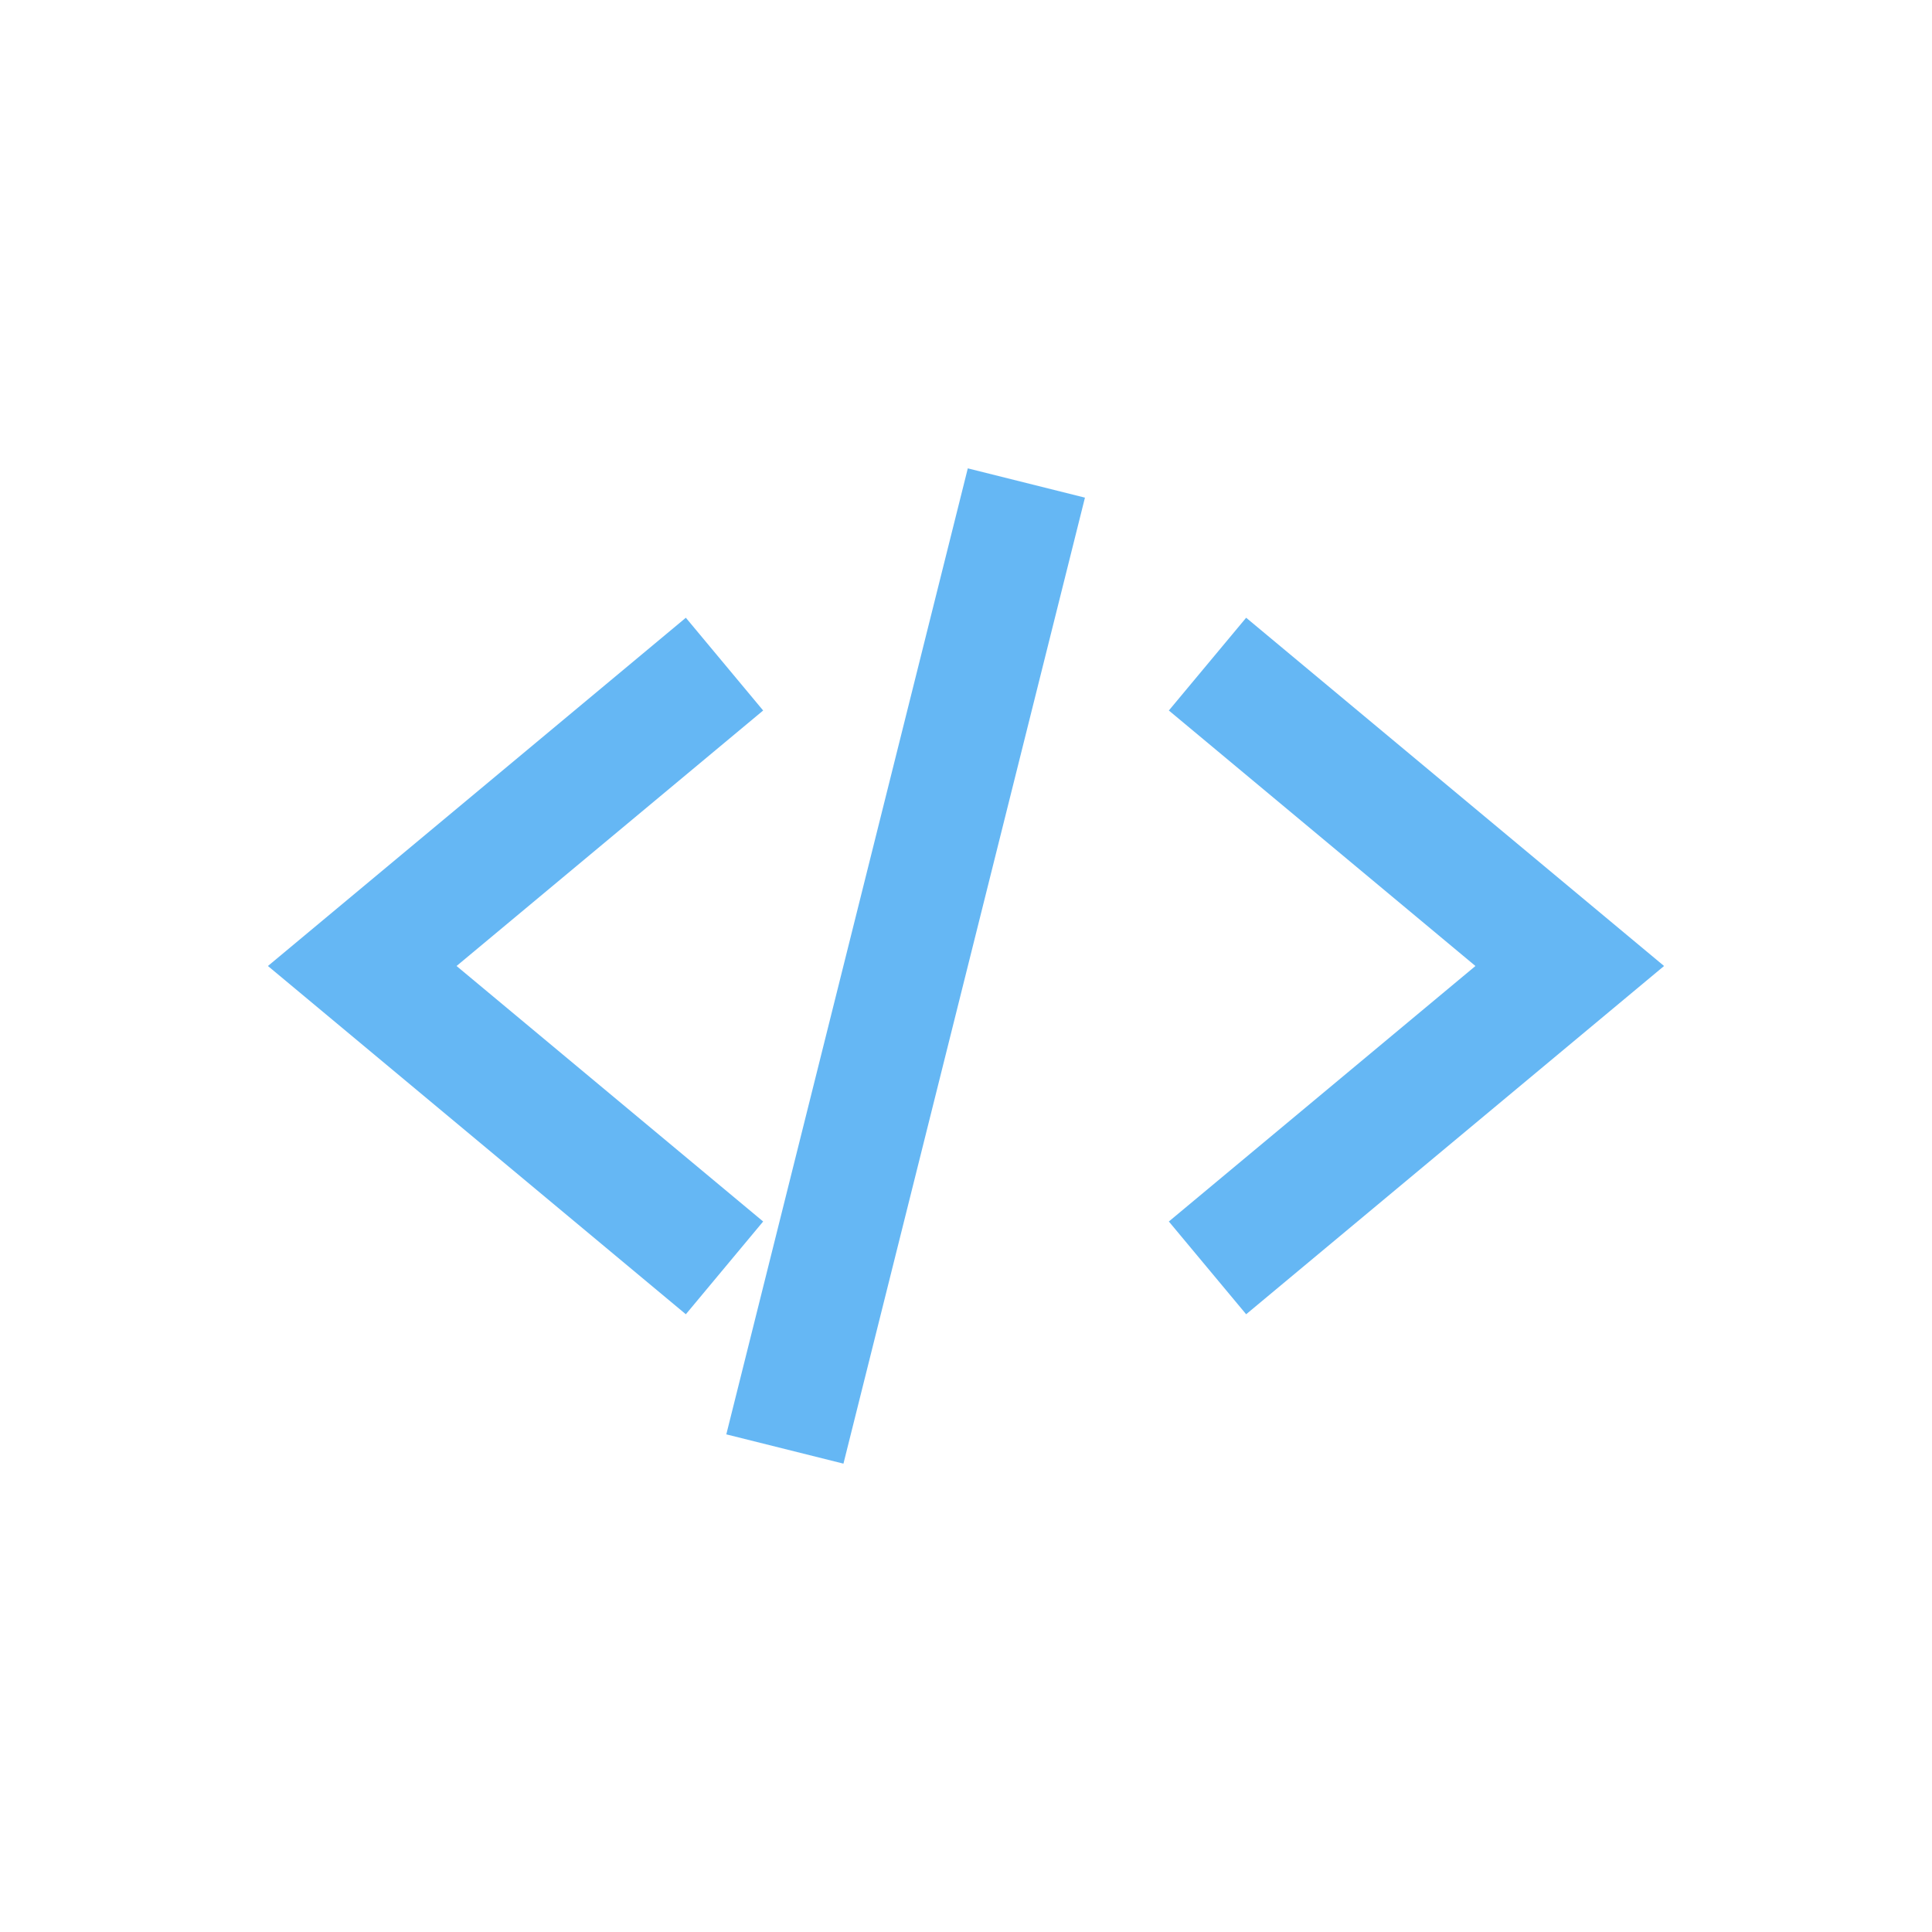 <?xml version="1.0" encoding="UTF-8"?>
<svg xmlns="http://www.w3.org/2000/svg" width="32" height="32" viewBox="0 0 32 32"><path d="M12 11l-6 5 6 5M20 11l6 5-6 5M17 8l-4 16" stroke="#65b7f4" stroke-width="2" fill="none"/></svg>